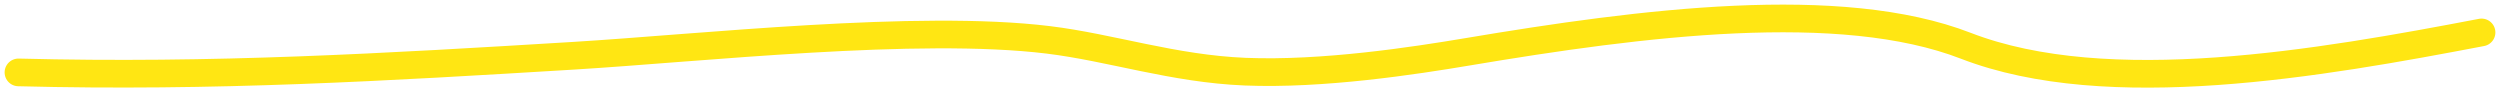 <?xml version="1.0" encoding="utf-8"?>
<svg xmlns="http://www.w3.org/2000/svg" fill="none" height="100%" overflow="visible" preserveAspectRatio="none" style="display: block;" viewBox="0 0 271 10" width="100%">
<path d="M269 3.516C251.601 6.837 228.507 10.924 213.09 4.96C199.477 -0.305 177.997 2.435 159.047 5.622C153.375 6.576 143.361 8.114 134.981 7.769C127.169 7.448 120.449 5.152 113.613 4.318C99.462 2.592 75.981 5.205 62.163 6.044C41.948 7.271 23.164 8.395 2 7.849" id="Vector 10" stroke="#FFE613" stroke-linecap="round" stroke-width="3"/>
</svg>
